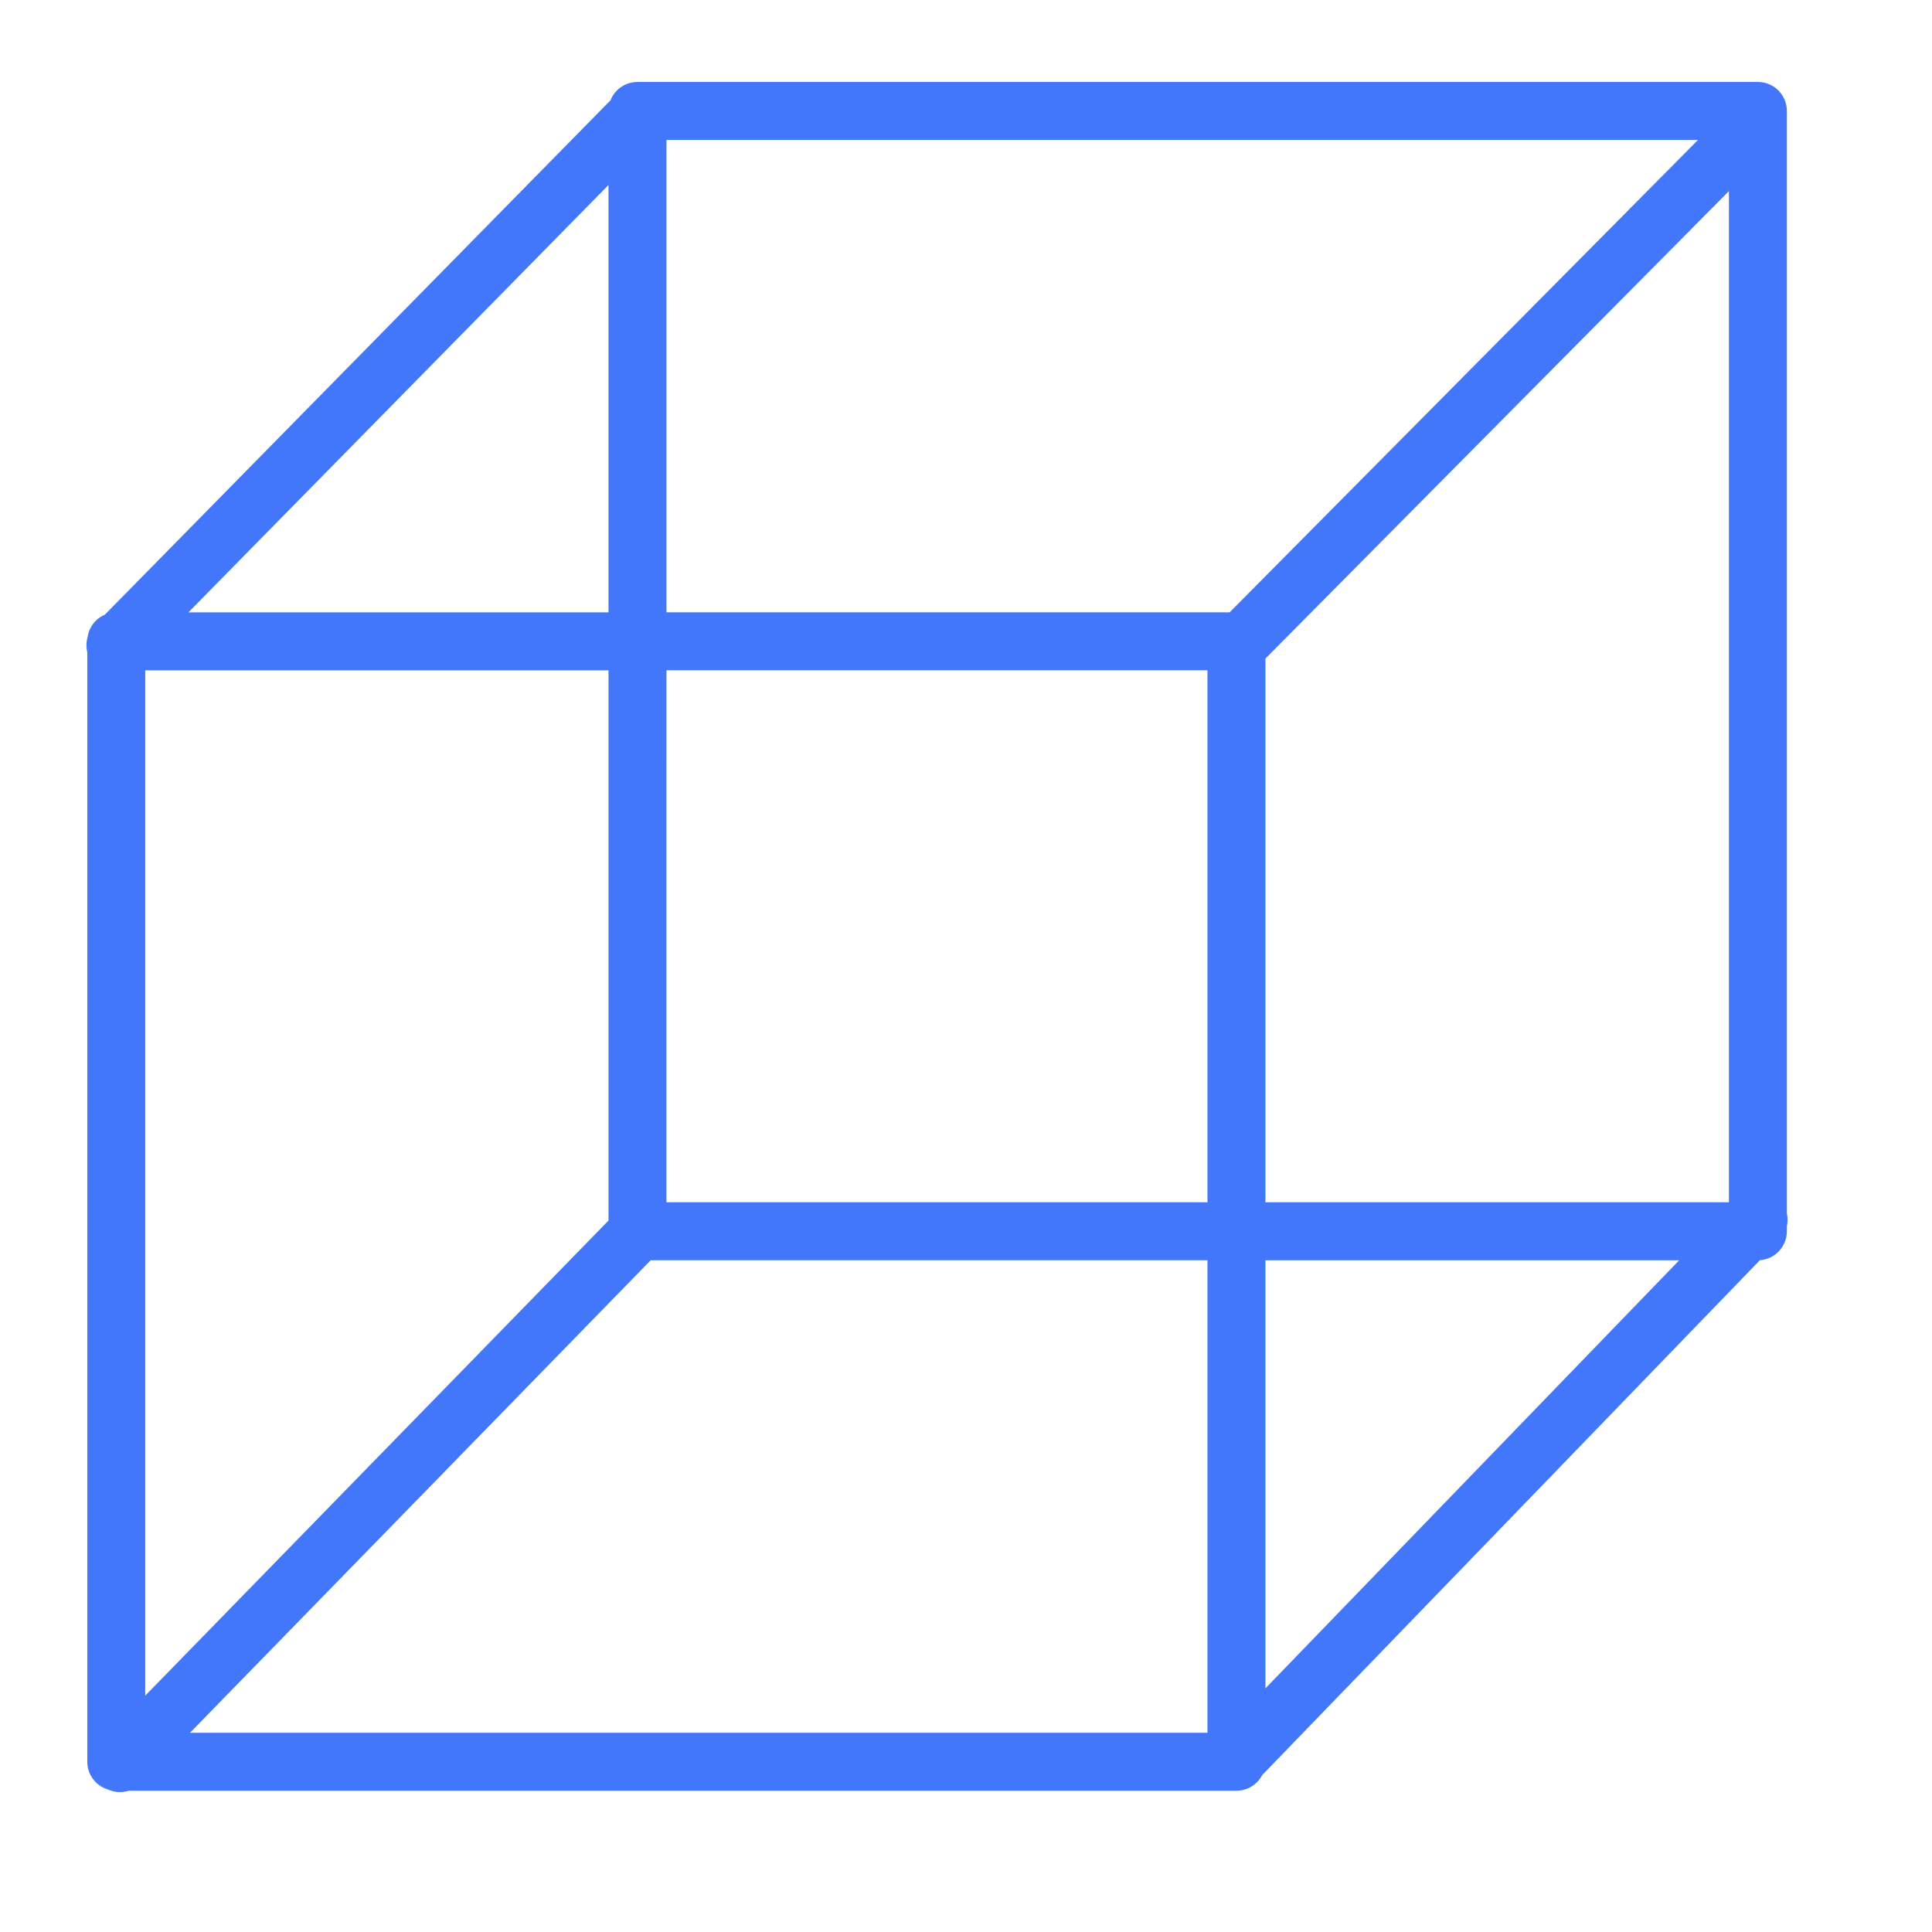 <?xml version="1.0" encoding="UTF-8"?> <svg xmlns="http://www.w3.org/2000/svg" viewBox="0 0 100.00 100.00" data-guides="{&quot;vertical&quot;:[],&quot;horizontal&quot;:[]}"><path fill="#4377fb" stroke="none" fill-opacity="1" stroke-width="1" stroke-opacity="1" color="rgb(51, 51, 51)" fill-rule="evenodd" id="tSvg10da2df2bb4" title="Path 7" d="M32.995 4.243C32.38 4.243 31.826 4.619 31.6 5.191C22.876 14.066 14.151 22.941 5.427 31.816C4.945 32.023 4.606 32.466 4.532 32.986C4.462 33.236 4.456 33.503 4.518 33.756C4.518 52.9 4.518 72.043 4.518 91.187C4.518 91.851 4.954 92.436 5.59 92.625C5.93 92.779 6.315 92.799 6.667 92.687C25.778 92.687 44.888 92.687 63.999 92.687C64.558 92.687 65.07 92.376 65.329 91.881C73.917 82.997 82.504 74.112 91.092 65.228C91.878 65.173 92.488 64.519 92.488 63.731C92.488 63.644 92.488 63.558 92.488 63.471C92.537 63.252 92.537 63.026 92.488 62.807C92.488 43.785 92.488 24.764 92.488 5.742C92.488 4.914 91.816 4.242 90.988 4.242C71.657 4.242 52.326 4.242 32.995 4.243ZM9.836 89.687C27.39 89.687 44.945 89.687 62.499 89.687C62.499 81.535 62.499 73.382 62.499 65.23C52.893 65.23 43.287 65.23 33.681 65.23C25.733 73.382 17.784 81.535 9.836 89.687ZM31.496 63.176C31.496 53.682 31.496 44.189 31.496 34.695C23.503 34.695 15.51 34.695 7.517 34.695C7.517 52.386 7.517 70.076 7.517 87.767C15.509 79.57 23.502 71.373 31.496 63.176ZM86.916 65.231C79.777 72.617 72.638 80.002 65.499 87.388C65.499 80.002 65.499 72.617 65.499 65.231C72.638 65.231 79.777 65.231 86.916 65.231ZM9.753 31.695C17 24.322 24.248 16.95 31.495 9.577C31.495 16.95 31.495 24.322 31.495 31.695C24.248 31.695 17 31.695 9.753 31.695ZM65.499 62.23C73.496 62.23 81.492 62.23 89.489 62.23C89.489 44.784 89.489 27.337 89.489 9.891C81.492 17.956 73.496 26.022 65.499 34.087C65.499 43.468 65.499 52.85 65.499 62.23ZM63.646 31.694C53.929 31.694 44.213 31.694 34.496 31.694C34.496 23.544 34.496 15.393 34.496 7.243C52.294 7.243 70.091 7.243 87.889 7.243C79.808 15.394 71.727 23.544 63.646 31.694ZM34.496 34.694C43.83 34.694 53.165 34.694 62.499 34.694C62.499 43.873 62.499 53.051 62.499 62.23C53.164 62.23 43.83 62.23 34.495 62.23C34.495 53.052 34.495 43.873 34.496 34.694Z"></path><defs></defs></svg> 